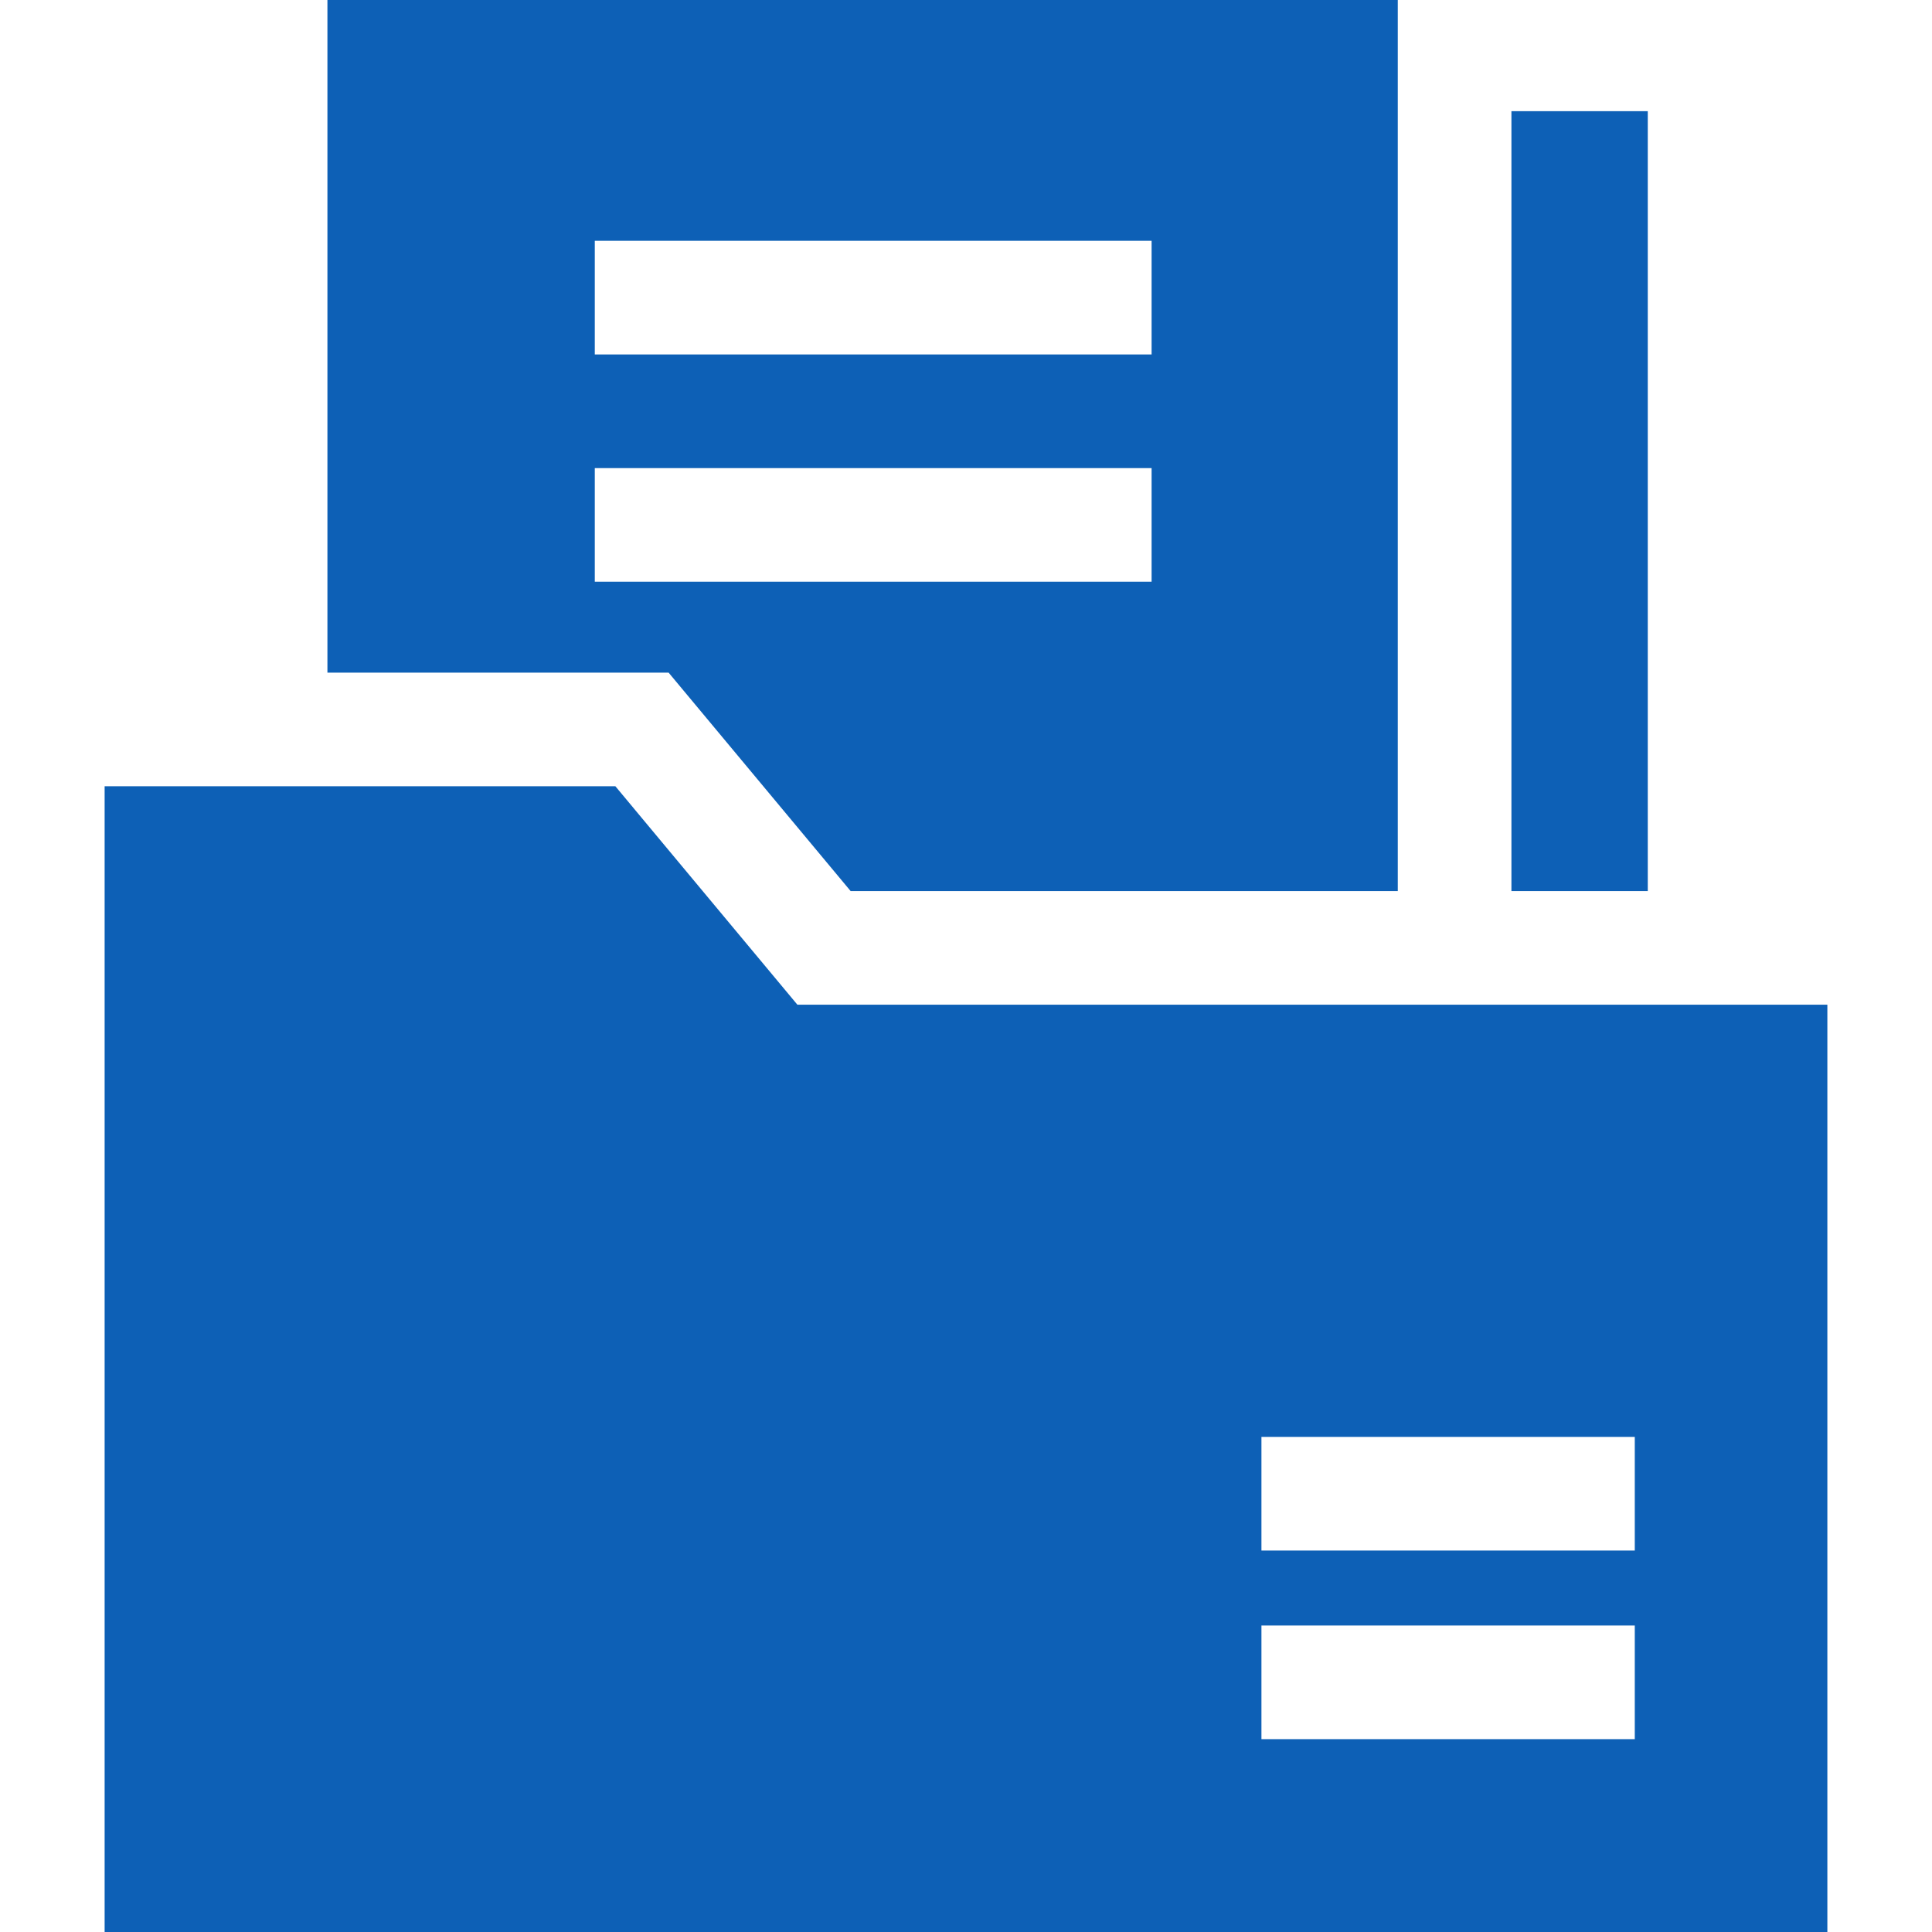 <svg width="200" height="200" viewBox="0 0 200 200" fill="none" xmlns="http://www.w3.org/2000/svg">
<path d="M63.704 81.394H10.831V200H189.168V104.007H82.547L63.704 81.394ZM130.584 148.747H169.232V160.51H130.584V148.747ZM130.584 168.272H169.232V180.035H130.584V168.272Z" fill="#0D60B6"/>
<path d="M88.057 92.244H144.699V0H33.895V69.63H69.214L88.057 92.244ZM61.573 24.93H119.212V36.694H61.573V24.93ZM61.573 48.458H119.212V60.221H61.573V48.458ZM156.462 11.508H170.577V92.244H156.462V11.508Z" fill="#0D60B6"/>
</svg>
